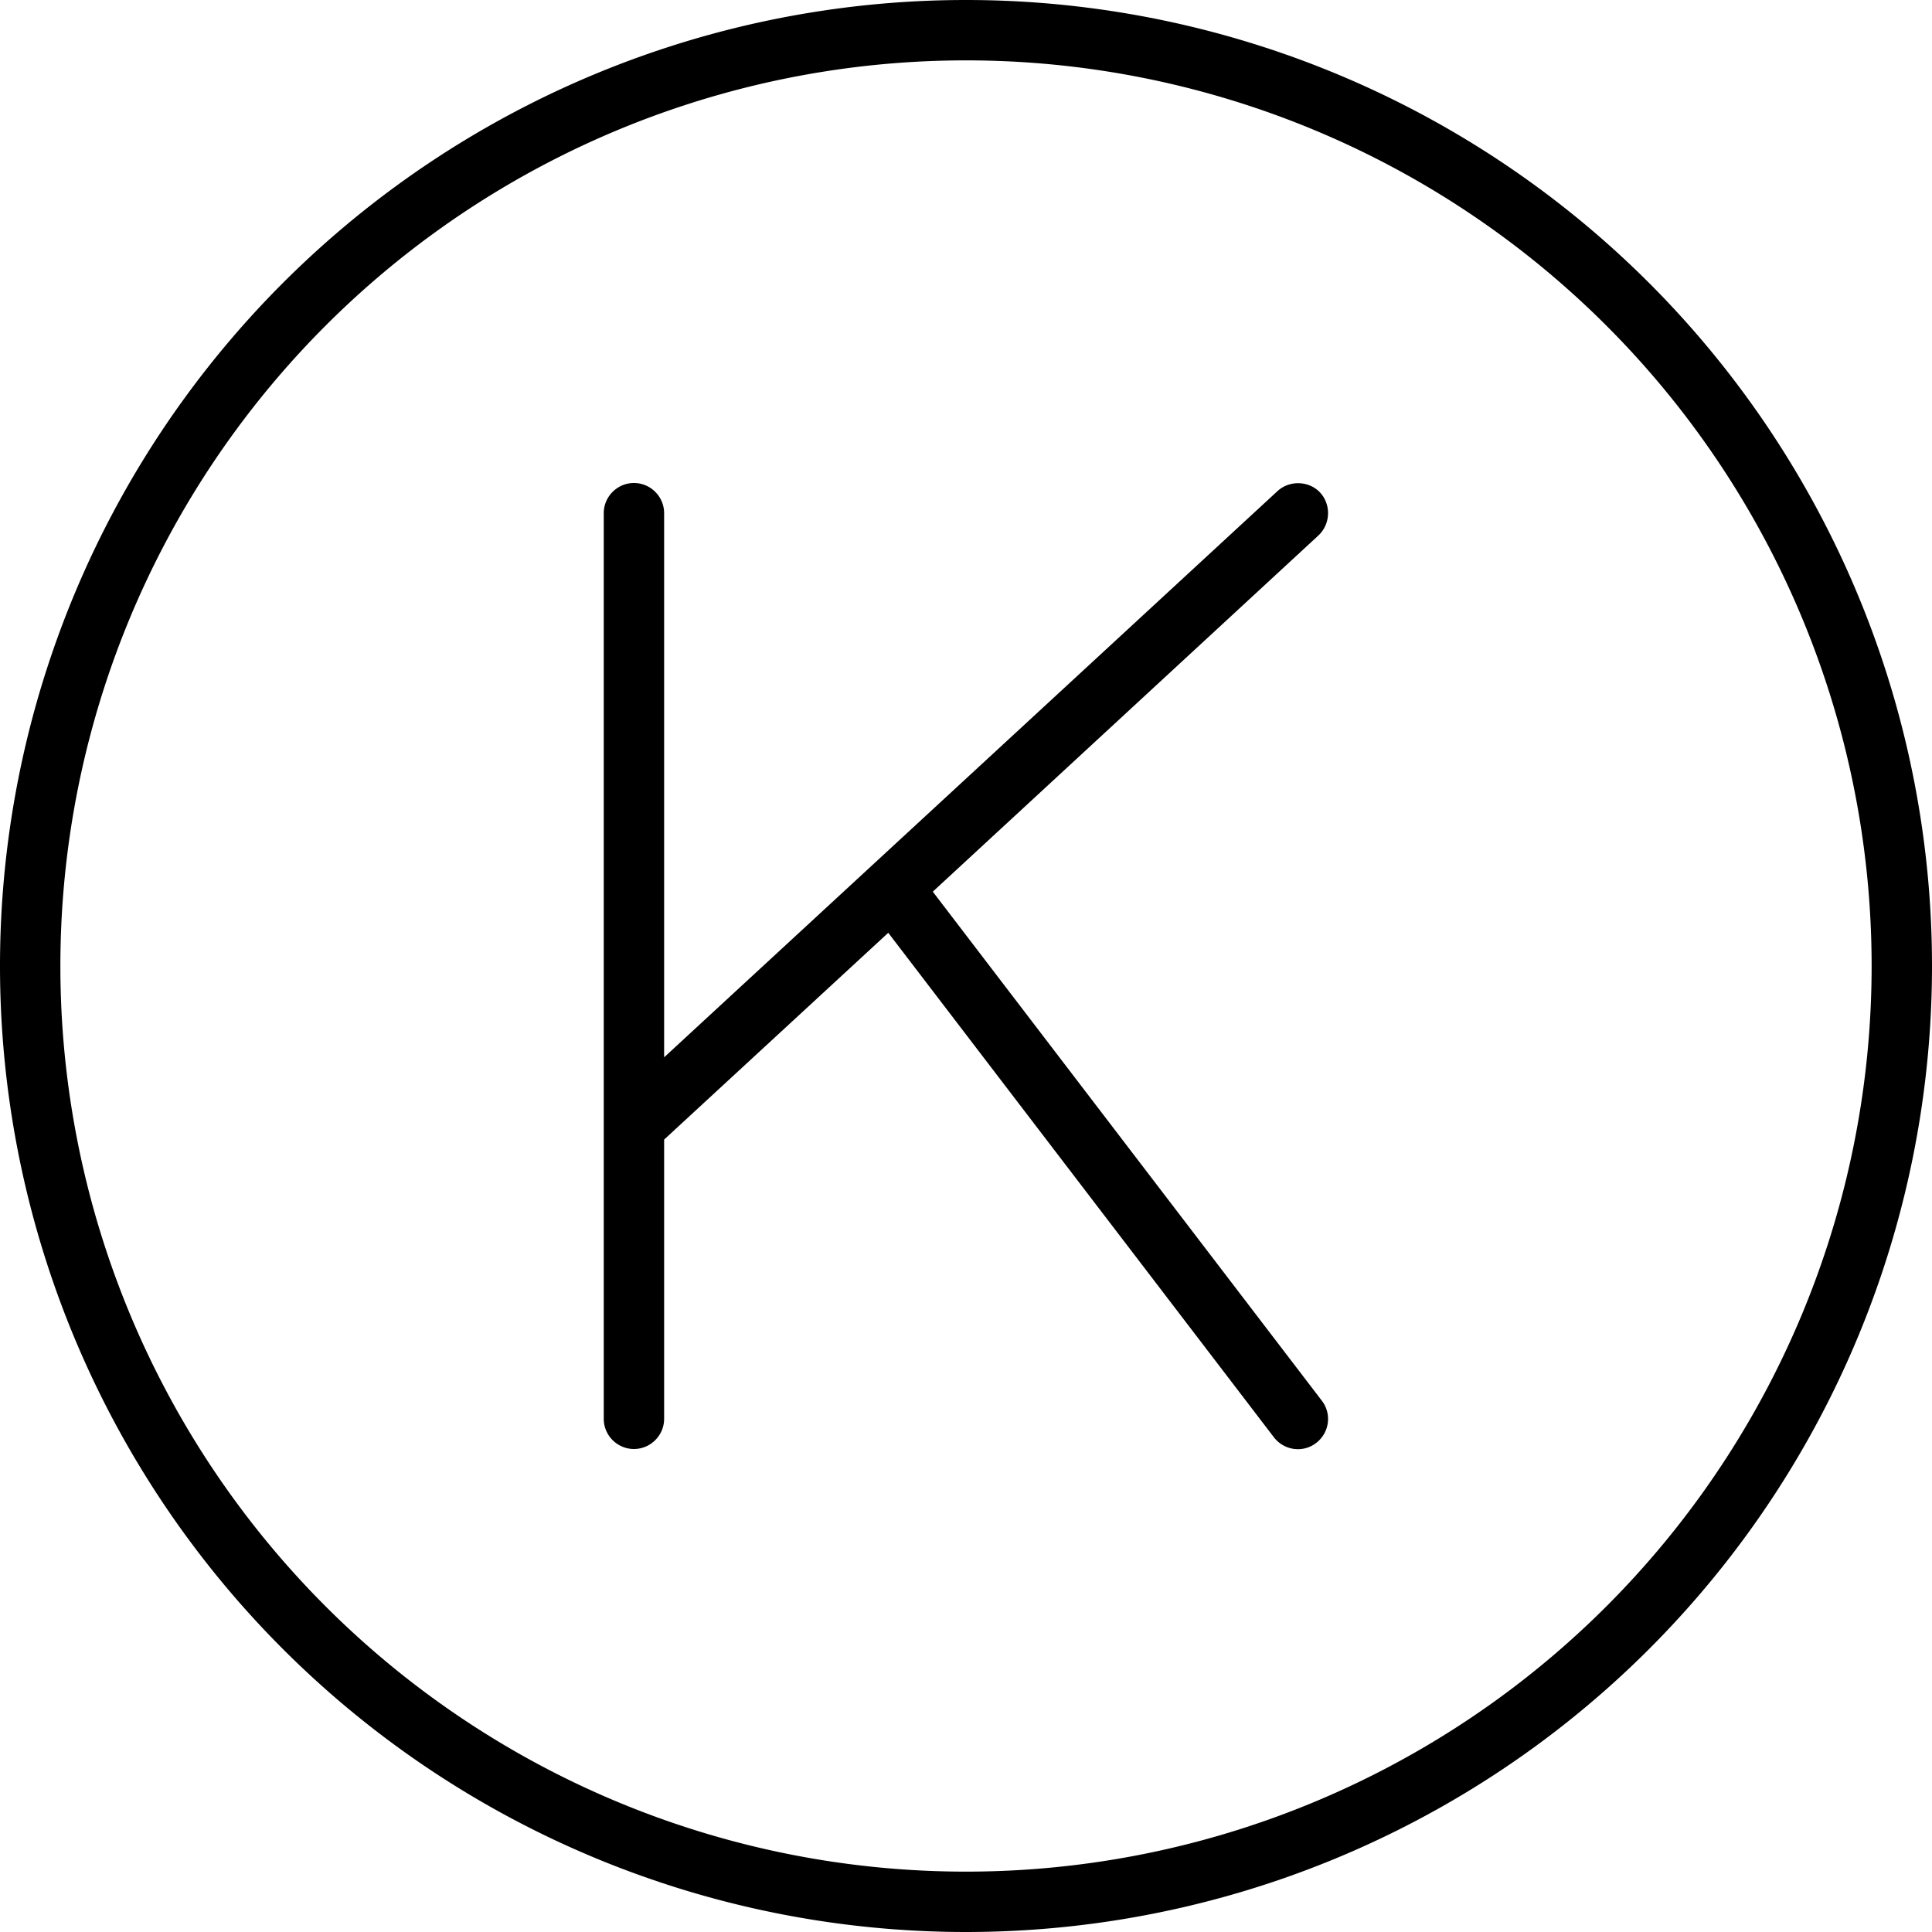 <svg xmlns="http://www.w3.org/2000/svg" viewBox="0 0 512 512"><!--! Font Awesome Pro 6.4.2 by @fontawesome - https://fontawesome.com License - https://fontawesome.com/license (Commercial License) Copyright 2023 Fonticons, Inc. --><path d="M256 16a240 240 0 1 1 0 480 240 240 0 1 1 0-480zm0 496A256 256 0 1 0 256 0a256 256 0 1 0 0 512zm93.4-370.1c3.2-3 3.4-8.1 .5-11.3s-8.1-3.4-11.3-.5L176 280.2V136c0-4.4-3.6-8-8-8s-8 3.6-8 8V298.5 376c0 4.4 3.6 8 8 8s8-3.6 8-8V302l59.4-54.8L337.6 380.9c2.7 3.5 7.7 4.2 11.2 1.5s4.2-7.7 1.5-11.2L247.2 236.3l102.2-94.4z"/></svg>